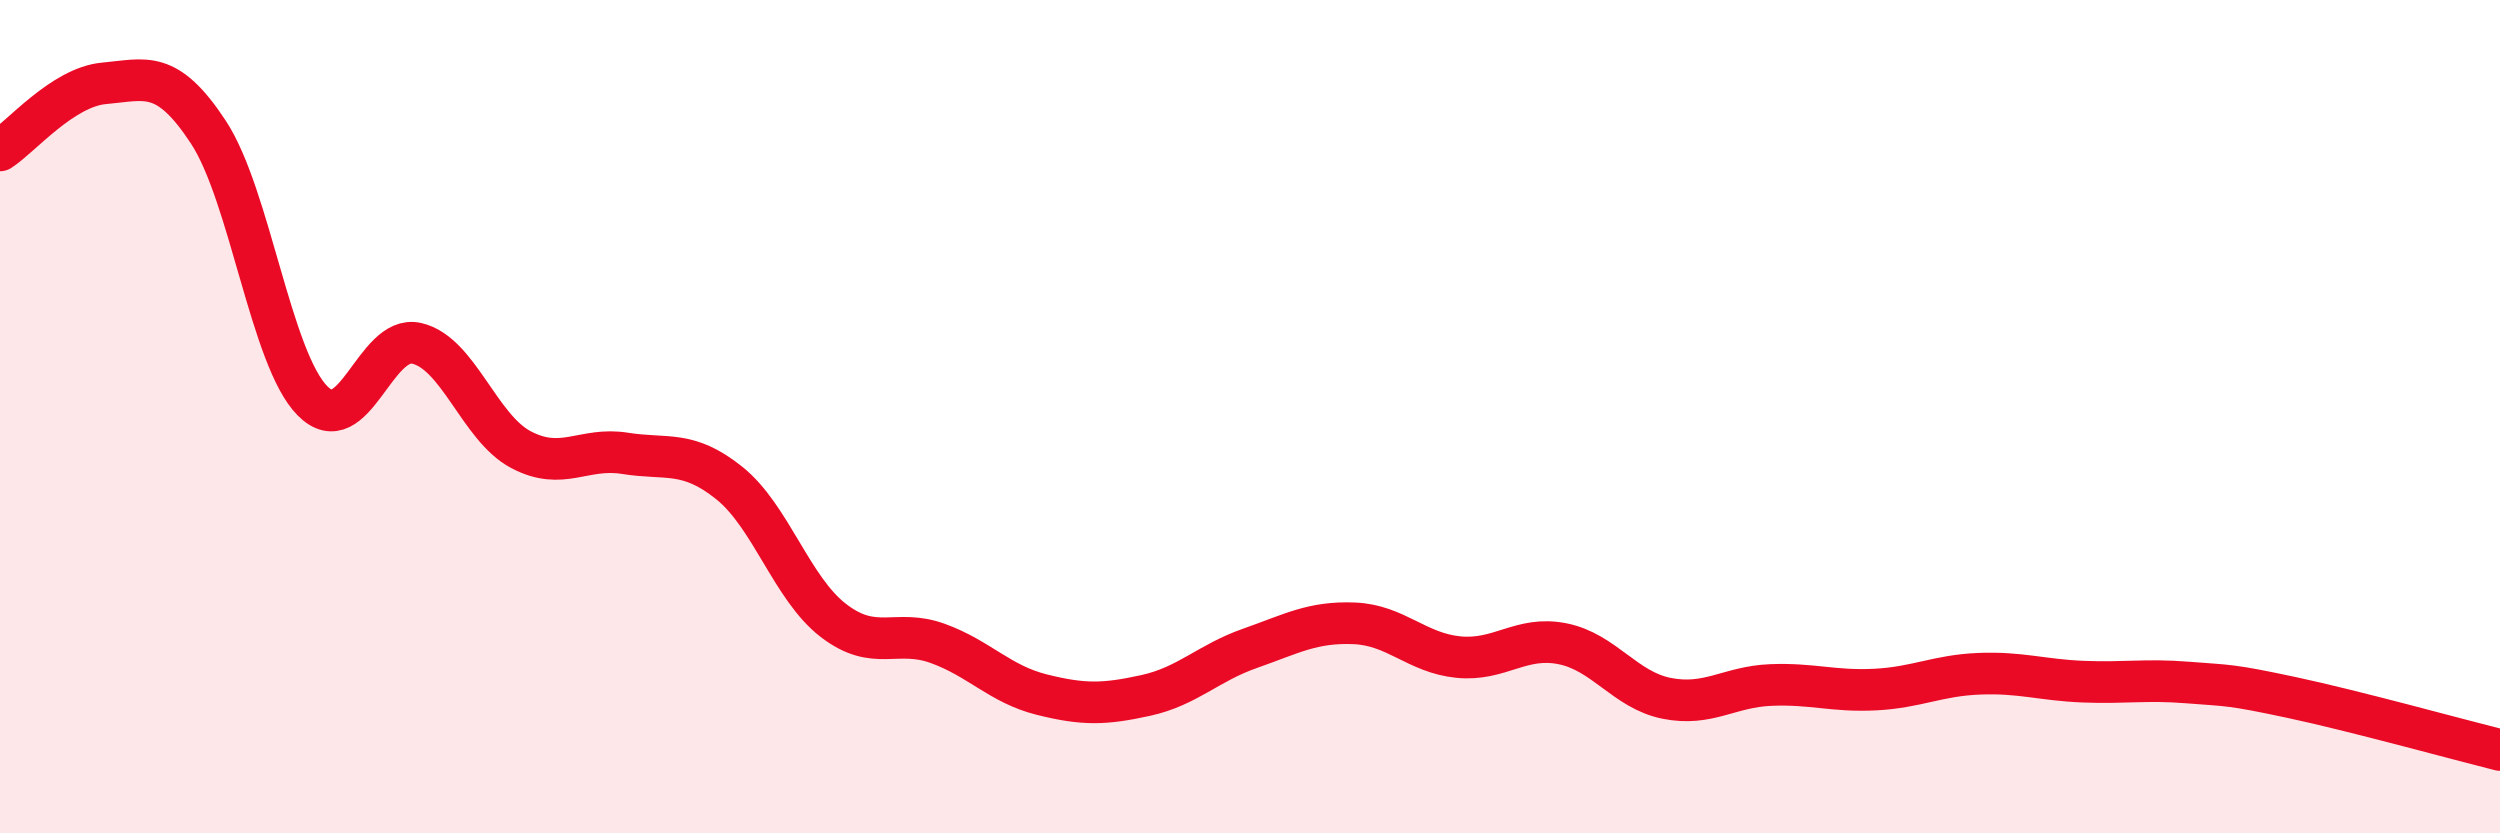 
    <svg width="60" height="20" viewBox="0 0 60 20" xmlns="http://www.w3.org/2000/svg">
      <path
        d="M 0,3.61 C 0.5,3.29 1.5,2.09 2.5,2 C 3.5,1.91 4,1.65 5,3.17 C 6,4.69 6.5,8.61 7.5,9.62 C 8.5,10.63 9,8.01 10,8.24 C 11,8.47 11.5,10.26 12.5,10.79 C 13.5,11.32 14,10.72 15,10.88 C 16,11.04 16.5,10.79 17.5,11.59 C 18.5,12.39 19,14.12 20,14.89 C 21,15.66 21.5,15.08 22.5,15.44 C 23.5,15.8 24,16.42 25,16.67 C 26,16.92 26.5,16.91 27.5,16.69 C 28.5,16.47 29,15.91 30,15.56 C 31,15.21 31.5,14.92 32.5,14.96 C 33.5,15 34,15.67 35,15.77 C 36,15.87 36.5,15.25 37.5,15.45 C 38.5,15.65 39,16.56 40,16.76 C 41,16.96 41.5,16.48 42.5,16.44 C 43.5,16.4 44,16.6 45,16.55 C 46,16.5 46.5,16.21 47.5,16.17 C 48.5,16.13 49,16.32 50,16.36 C 51,16.4 51.5,16.3 52.5,16.38 C 53.5,16.46 53.5,16.42 55,16.74 C 56.5,17.06 59,17.75 60,18L60 20L0 20Z"
        fill="#EB0A25"
        opacity="0.1"
        stroke-linecap="round"
        stroke-linejoin="round"
      />
      <path
        d="M 0,3.61 C 0.5,3.29 1.5,2.09 2.5,2 C 3.5,1.91 4,1.65 5,3.17 C 6,4.69 6.5,8.61 7.5,9.62 C 8.5,10.63 9,8.01 10,8.24 C 11,8.47 11.5,10.26 12.5,10.79 C 13.5,11.32 14,10.72 15,10.88 C 16,11.04 16.5,10.79 17.5,11.59 C 18.5,12.39 19,14.12 20,14.89 C 21,15.66 21.5,15.08 22.5,15.44 C 23.5,15.8 24,16.42 25,16.67 C 26,16.92 26.5,16.91 27.5,16.69 C 28.5,16.47 29,15.91 30,15.56 C 31,15.21 31.5,14.92 32.5,14.96 C 33.5,15 34,15.67 35,15.77 C 36,15.87 36.5,15.25 37.5,15.45 C 38.5,15.65 39,16.56 40,16.76 C 41,16.96 41.5,16.48 42.5,16.44 C 43.5,16.4 44,16.6 45,16.55 C 46,16.5 46.5,16.21 47.5,16.17 C 48.5,16.13 49,16.32 50,16.36 C 51,16.4 51.5,16.3 52.5,16.38 C 53.5,16.46 53.5,16.42 55,16.74 C 56.5,17.06 59,17.75 60,18"
        stroke="#EB0A25"
        stroke-width="1"
        fill="none"
        stroke-linecap="round"
        stroke-linejoin="round"
      />
    </svg>
  